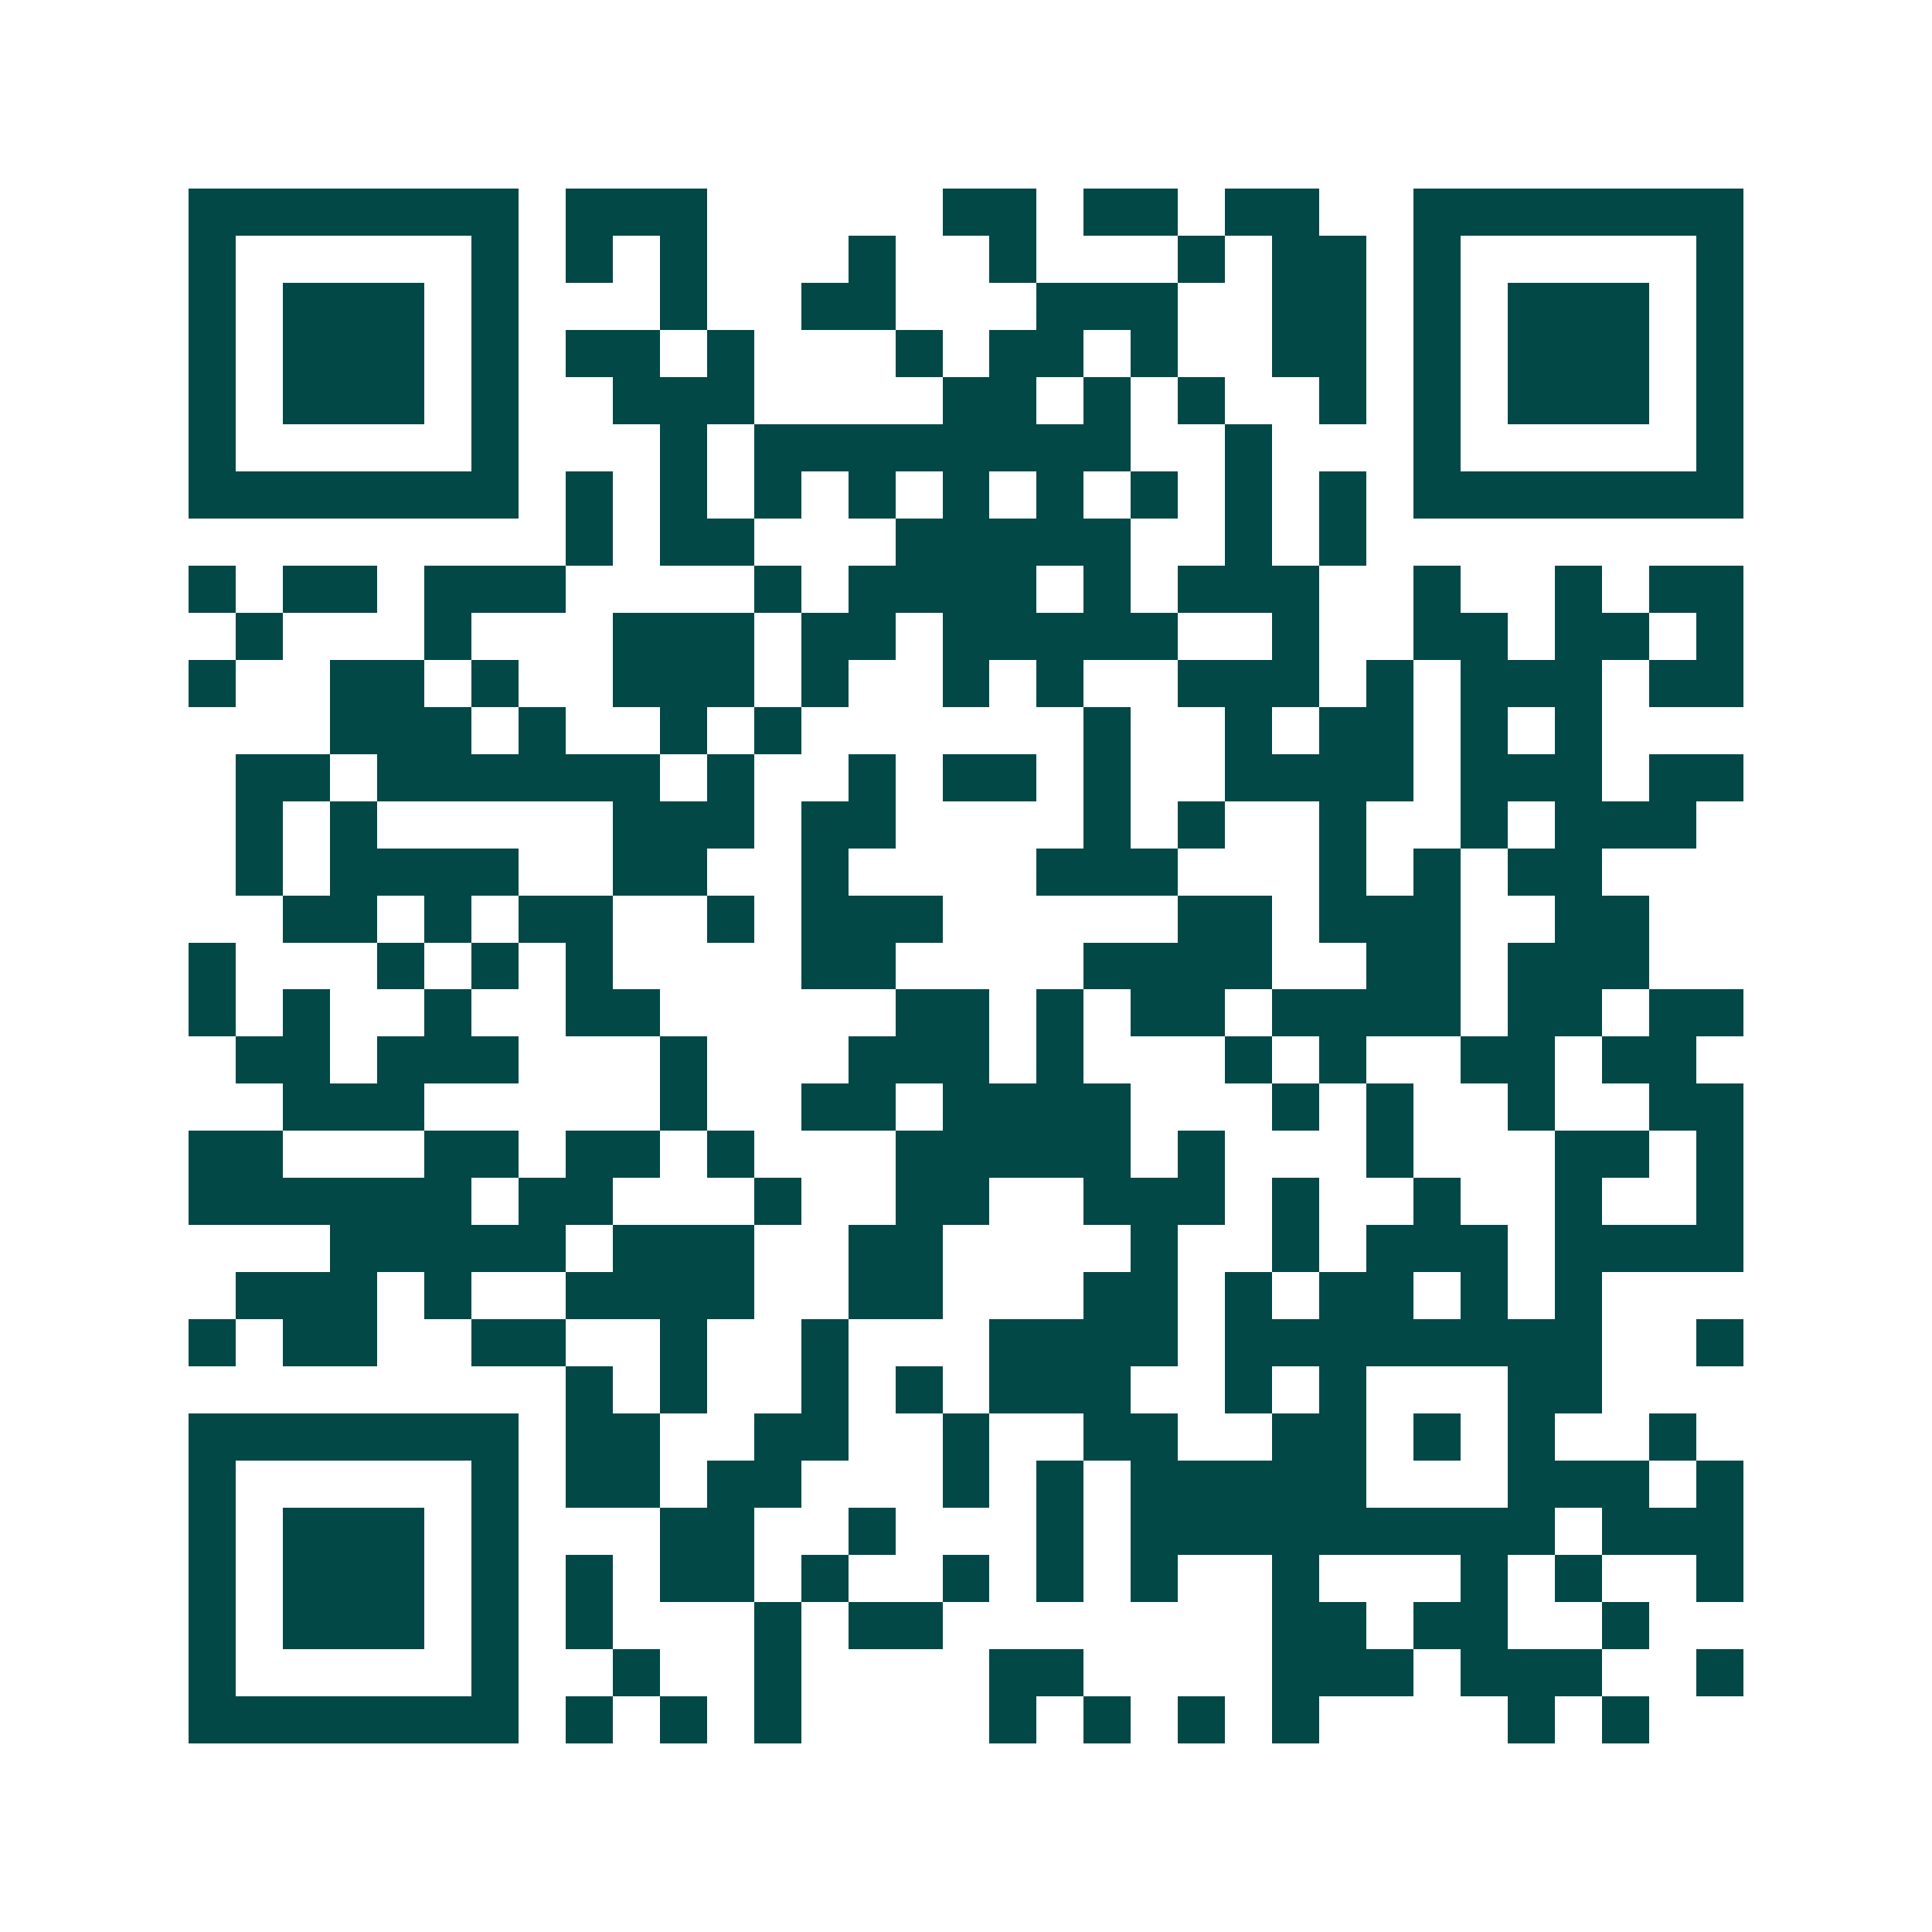 <svg xmlns="http://www.w3.org/2000/svg" width="200" height="200" viewBox="0 0 41 41" shape-rendering="crispEdges"><path fill="#ffffff" d="M0 0h41v41H0z"/><path stroke="#014847" d="M4 4.5h7m1 0h3m5 0h2m1 0h2m1 0h2m2 0h7M4 5.5h1m5 0h1m1 0h1m1 0h1m3 0h1m2 0h1m3 0h1m1 0h2m1 0h1m5 0h1M4 6.5h1m1 0h3m1 0h1m3 0h1m2 0h2m3 0h3m2 0h2m1 0h1m1 0h3m1 0h1M4 7.5h1m1 0h3m1 0h1m1 0h2m1 0h1m3 0h1m1 0h2m1 0h1m2 0h2m1 0h1m1 0h3m1 0h1M4 8.5h1m1 0h3m1 0h1m2 0h3m4 0h2m1 0h1m1 0h1m2 0h1m1 0h1m1 0h3m1 0h1M4 9.5h1m5 0h1m3 0h1m1 0h8m2 0h1m3 0h1m5 0h1M4 10.5h7m1 0h1m1 0h1m1 0h1m1 0h1m1 0h1m1 0h1m1 0h1m1 0h1m1 0h1m1 0h7M12 11.5h1m1 0h2m3 0h5m2 0h1m1 0h1M4 12.5h1m1 0h2m1 0h3m4 0h1m1 0h4m1 0h1m1 0h3m2 0h1m2 0h1m1 0h2M5 13.5h1m3 0h1m3 0h3m1 0h2m1 0h5m2 0h1m2 0h2m1 0h2m1 0h1M4 14.5h1m2 0h2m1 0h1m2 0h3m1 0h1m2 0h1m1 0h1m2 0h3m1 0h1m1 0h3m1 0h2M7 15.5h3m1 0h1m2 0h1m1 0h1m6 0h1m2 0h1m1 0h2m1 0h1m1 0h1M5 16.5h2m1 0h6m1 0h1m2 0h1m1 0h2m1 0h1m2 0h4m1 0h3m1 0h2M5 17.5h1m1 0h1m5 0h3m1 0h2m4 0h1m1 0h1m2 0h1m2 0h1m1 0h3M5 18.5h1m1 0h4m2 0h2m2 0h1m4 0h3m3 0h1m1 0h1m1 0h2M6 19.5h2m1 0h1m1 0h2m2 0h1m1 0h3m5 0h2m1 0h3m2 0h2M4 20.5h1m3 0h1m1 0h1m1 0h1m4 0h2m4 0h4m2 0h2m1 0h3M4 21.5h1m1 0h1m2 0h1m2 0h2m5 0h2m1 0h1m1 0h2m1 0h4m1 0h2m1 0h2M5 22.5h2m1 0h3m3 0h1m3 0h3m1 0h1m3 0h1m1 0h1m2 0h2m1 0h2M6 23.5h3m5 0h1m2 0h2m1 0h4m3 0h1m1 0h1m2 0h1m2 0h2M4 24.5h2m3 0h2m1 0h2m1 0h1m3 0h5m1 0h1m3 0h1m3 0h2m1 0h1M4 25.5h6m1 0h2m3 0h1m2 0h2m2 0h3m1 0h1m2 0h1m2 0h1m2 0h1M7 26.5h5m1 0h3m2 0h2m4 0h1m2 0h1m1 0h3m1 0h4M5 27.5h3m1 0h1m2 0h4m2 0h2m3 0h2m1 0h1m1 0h2m1 0h1m1 0h1M4 28.5h1m1 0h2m2 0h2m2 0h1m2 0h1m3 0h4m1 0h8m2 0h1M12 29.5h1m1 0h1m2 0h1m1 0h1m1 0h3m2 0h1m1 0h1m3 0h2M4 30.5h7m1 0h2m2 0h2m2 0h1m2 0h2m2 0h2m1 0h1m1 0h1m2 0h1M4 31.5h1m5 0h1m1 0h2m1 0h2m3 0h1m1 0h1m1 0h5m3 0h3m1 0h1M4 32.5h1m1 0h3m1 0h1m3 0h2m2 0h1m3 0h1m1 0h9m1 0h3M4 33.5h1m1 0h3m1 0h1m1 0h1m1 0h2m1 0h1m2 0h1m1 0h1m1 0h1m2 0h1m3 0h1m1 0h1m2 0h1M4 34.5h1m1 0h3m1 0h1m1 0h1m3 0h1m1 0h2m7 0h2m1 0h2m2 0h1M4 35.5h1m5 0h1m2 0h1m2 0h1m4 0h2m4 0h3m1 0h3m2 0h1M4 36.5h7m1 0h1m1 0h1m1 0h1m4 0h1m1 0h1m1 0h1m1 0h1m4 0h1m1 0h1"/></svg>
